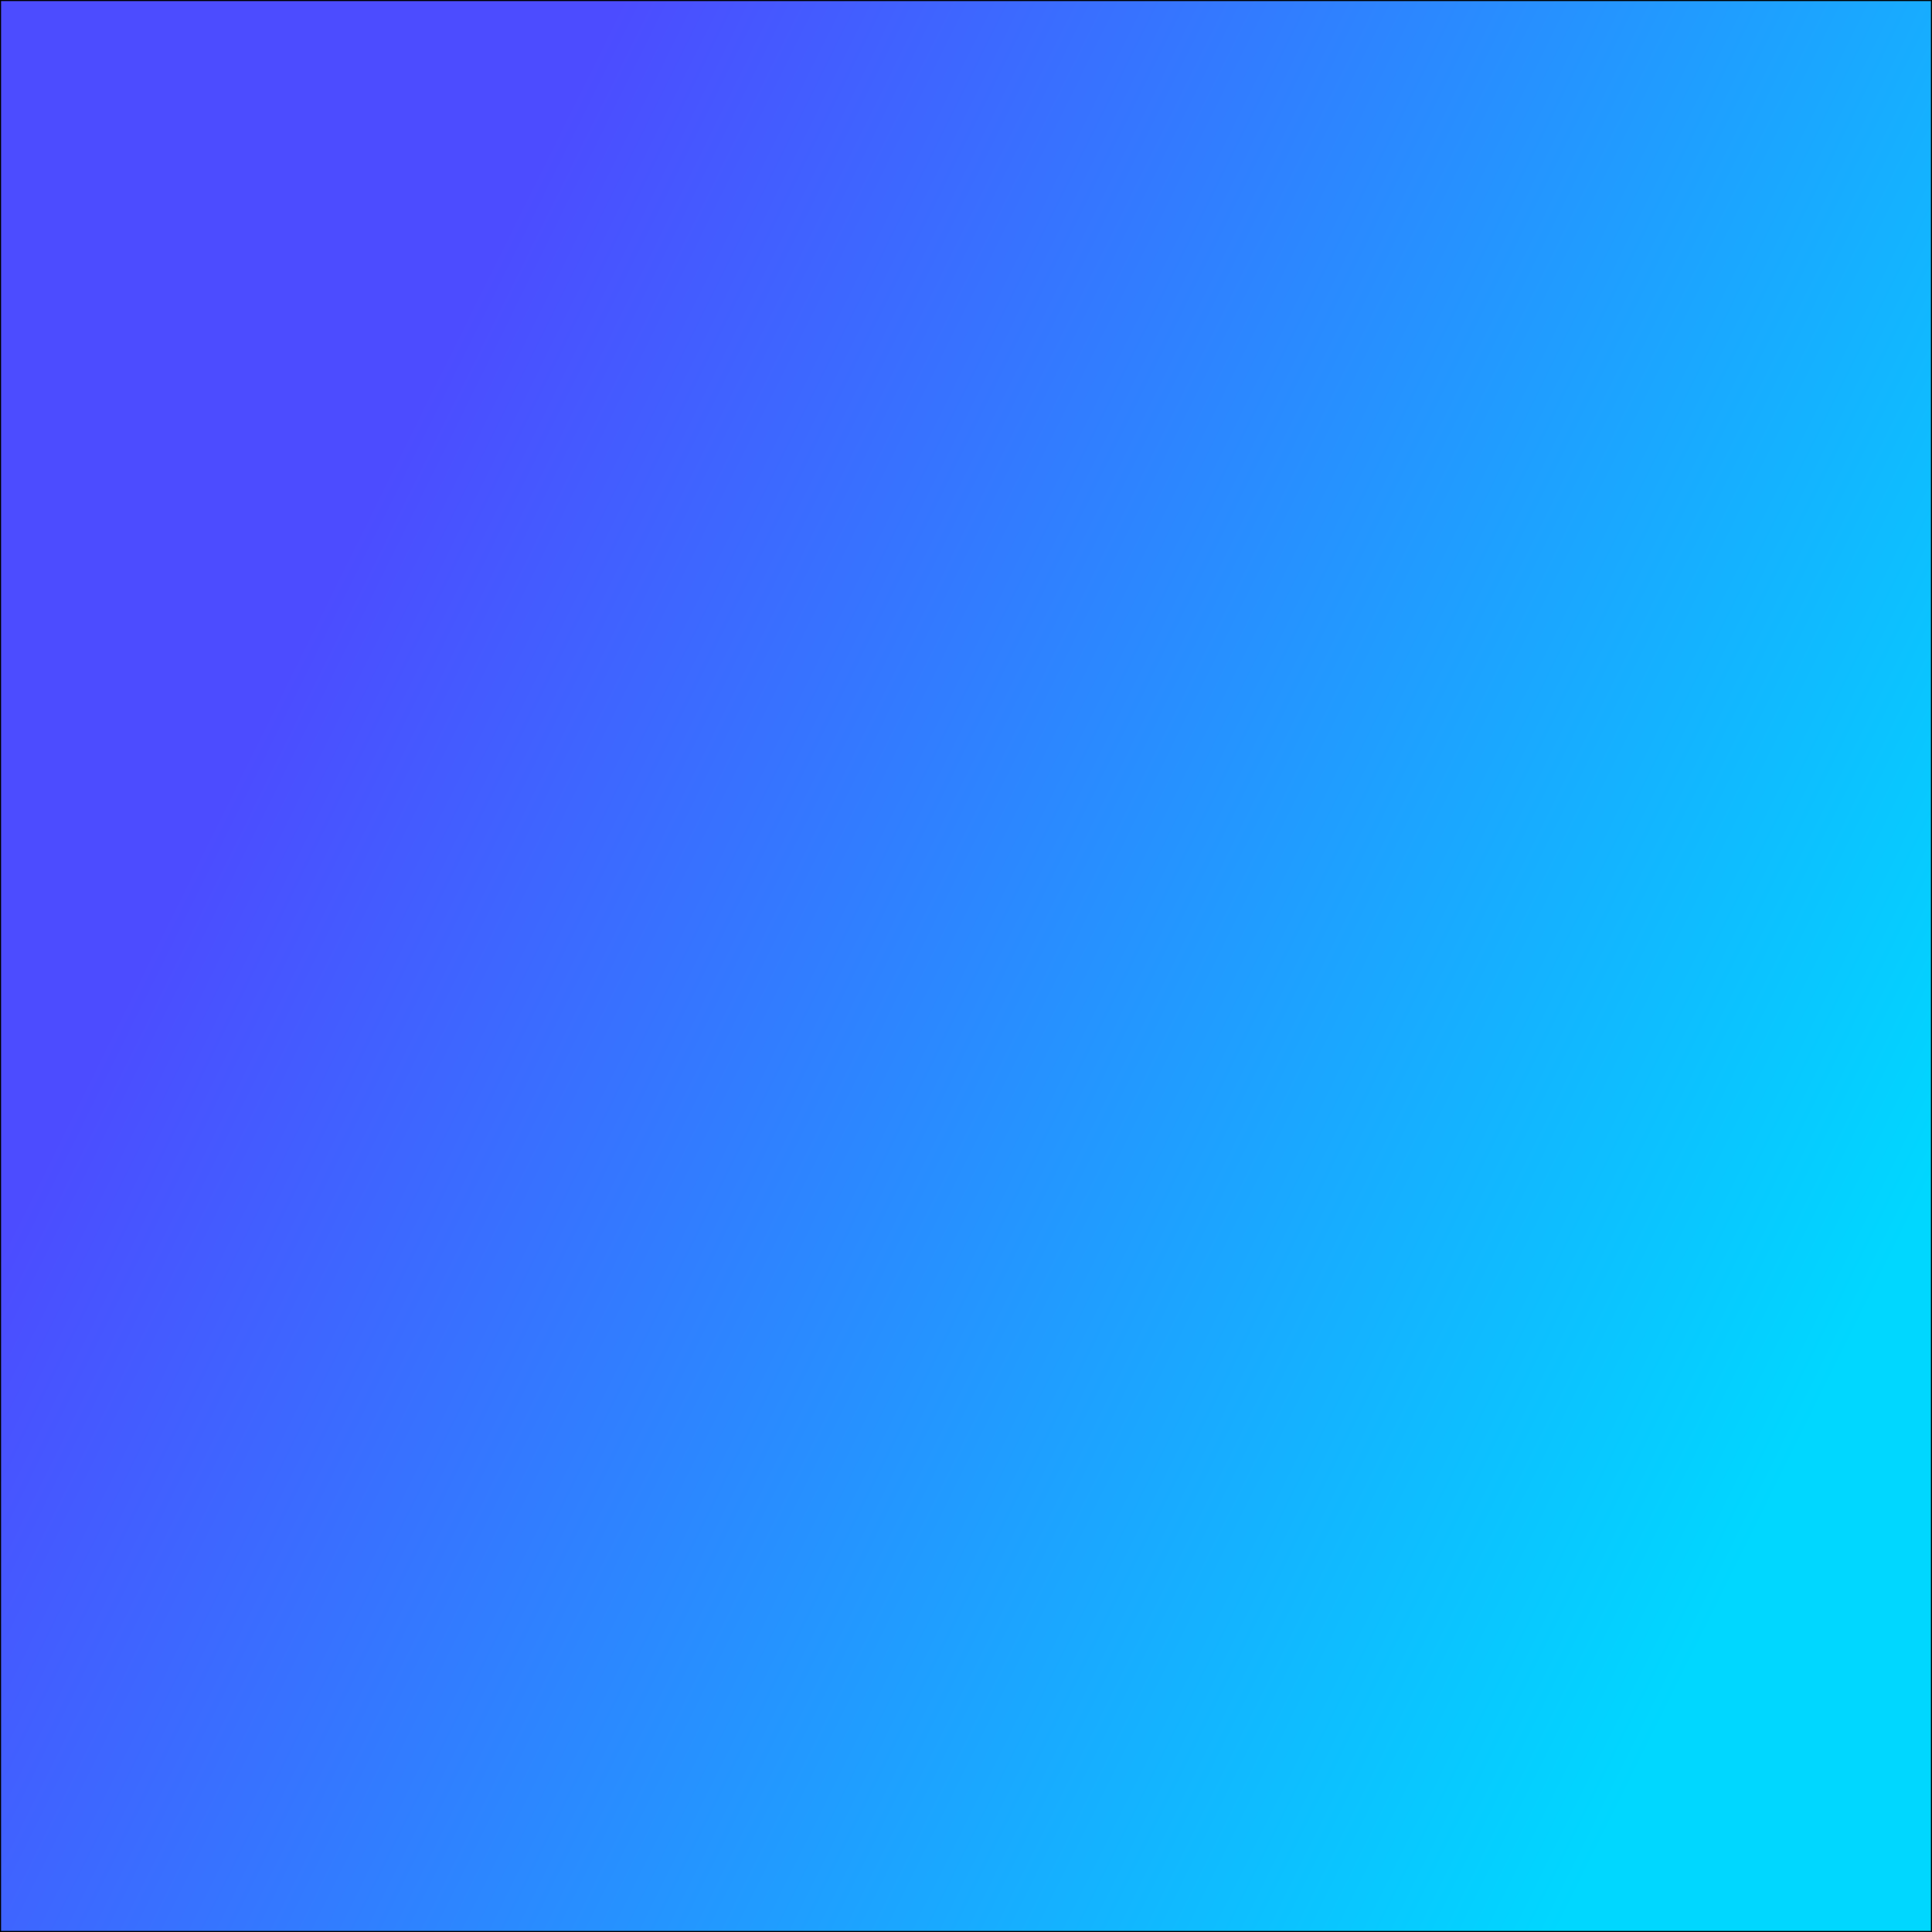<?xml version="1.0" encoding="utf-8"?>
<svg xmlns="http://www.w3.org/2000/svg" id="Ebene_1" version="1.1" viewBox="0 0 1800 1800">
  
  <defs>
    <style>
      .st0 {
        fill: url(#Unbenannter_Verlauf_3);
      }
    </style>
    <linearGradient data-name="Unbenannter Verlauf 3" gradientUnits="userSpaceOnUse" id="Unbenannter_Verlauf_3" x1="283" x2="1702.8" y1="594.1" y2="1298.1">
      <stop offset="0" stop-color="#4c4cff"/>
      <stop offset="1" stop-color="#00d7ff"/>
    </linearGradient>
  </defs>
  <rect class="st0" height="1799" width="1799" x=".5" y=".5"/>
  <path d="M1799,1v1798H1V1h1798M1800,0H0v1800h1800V0h0Z"/>
</svg>